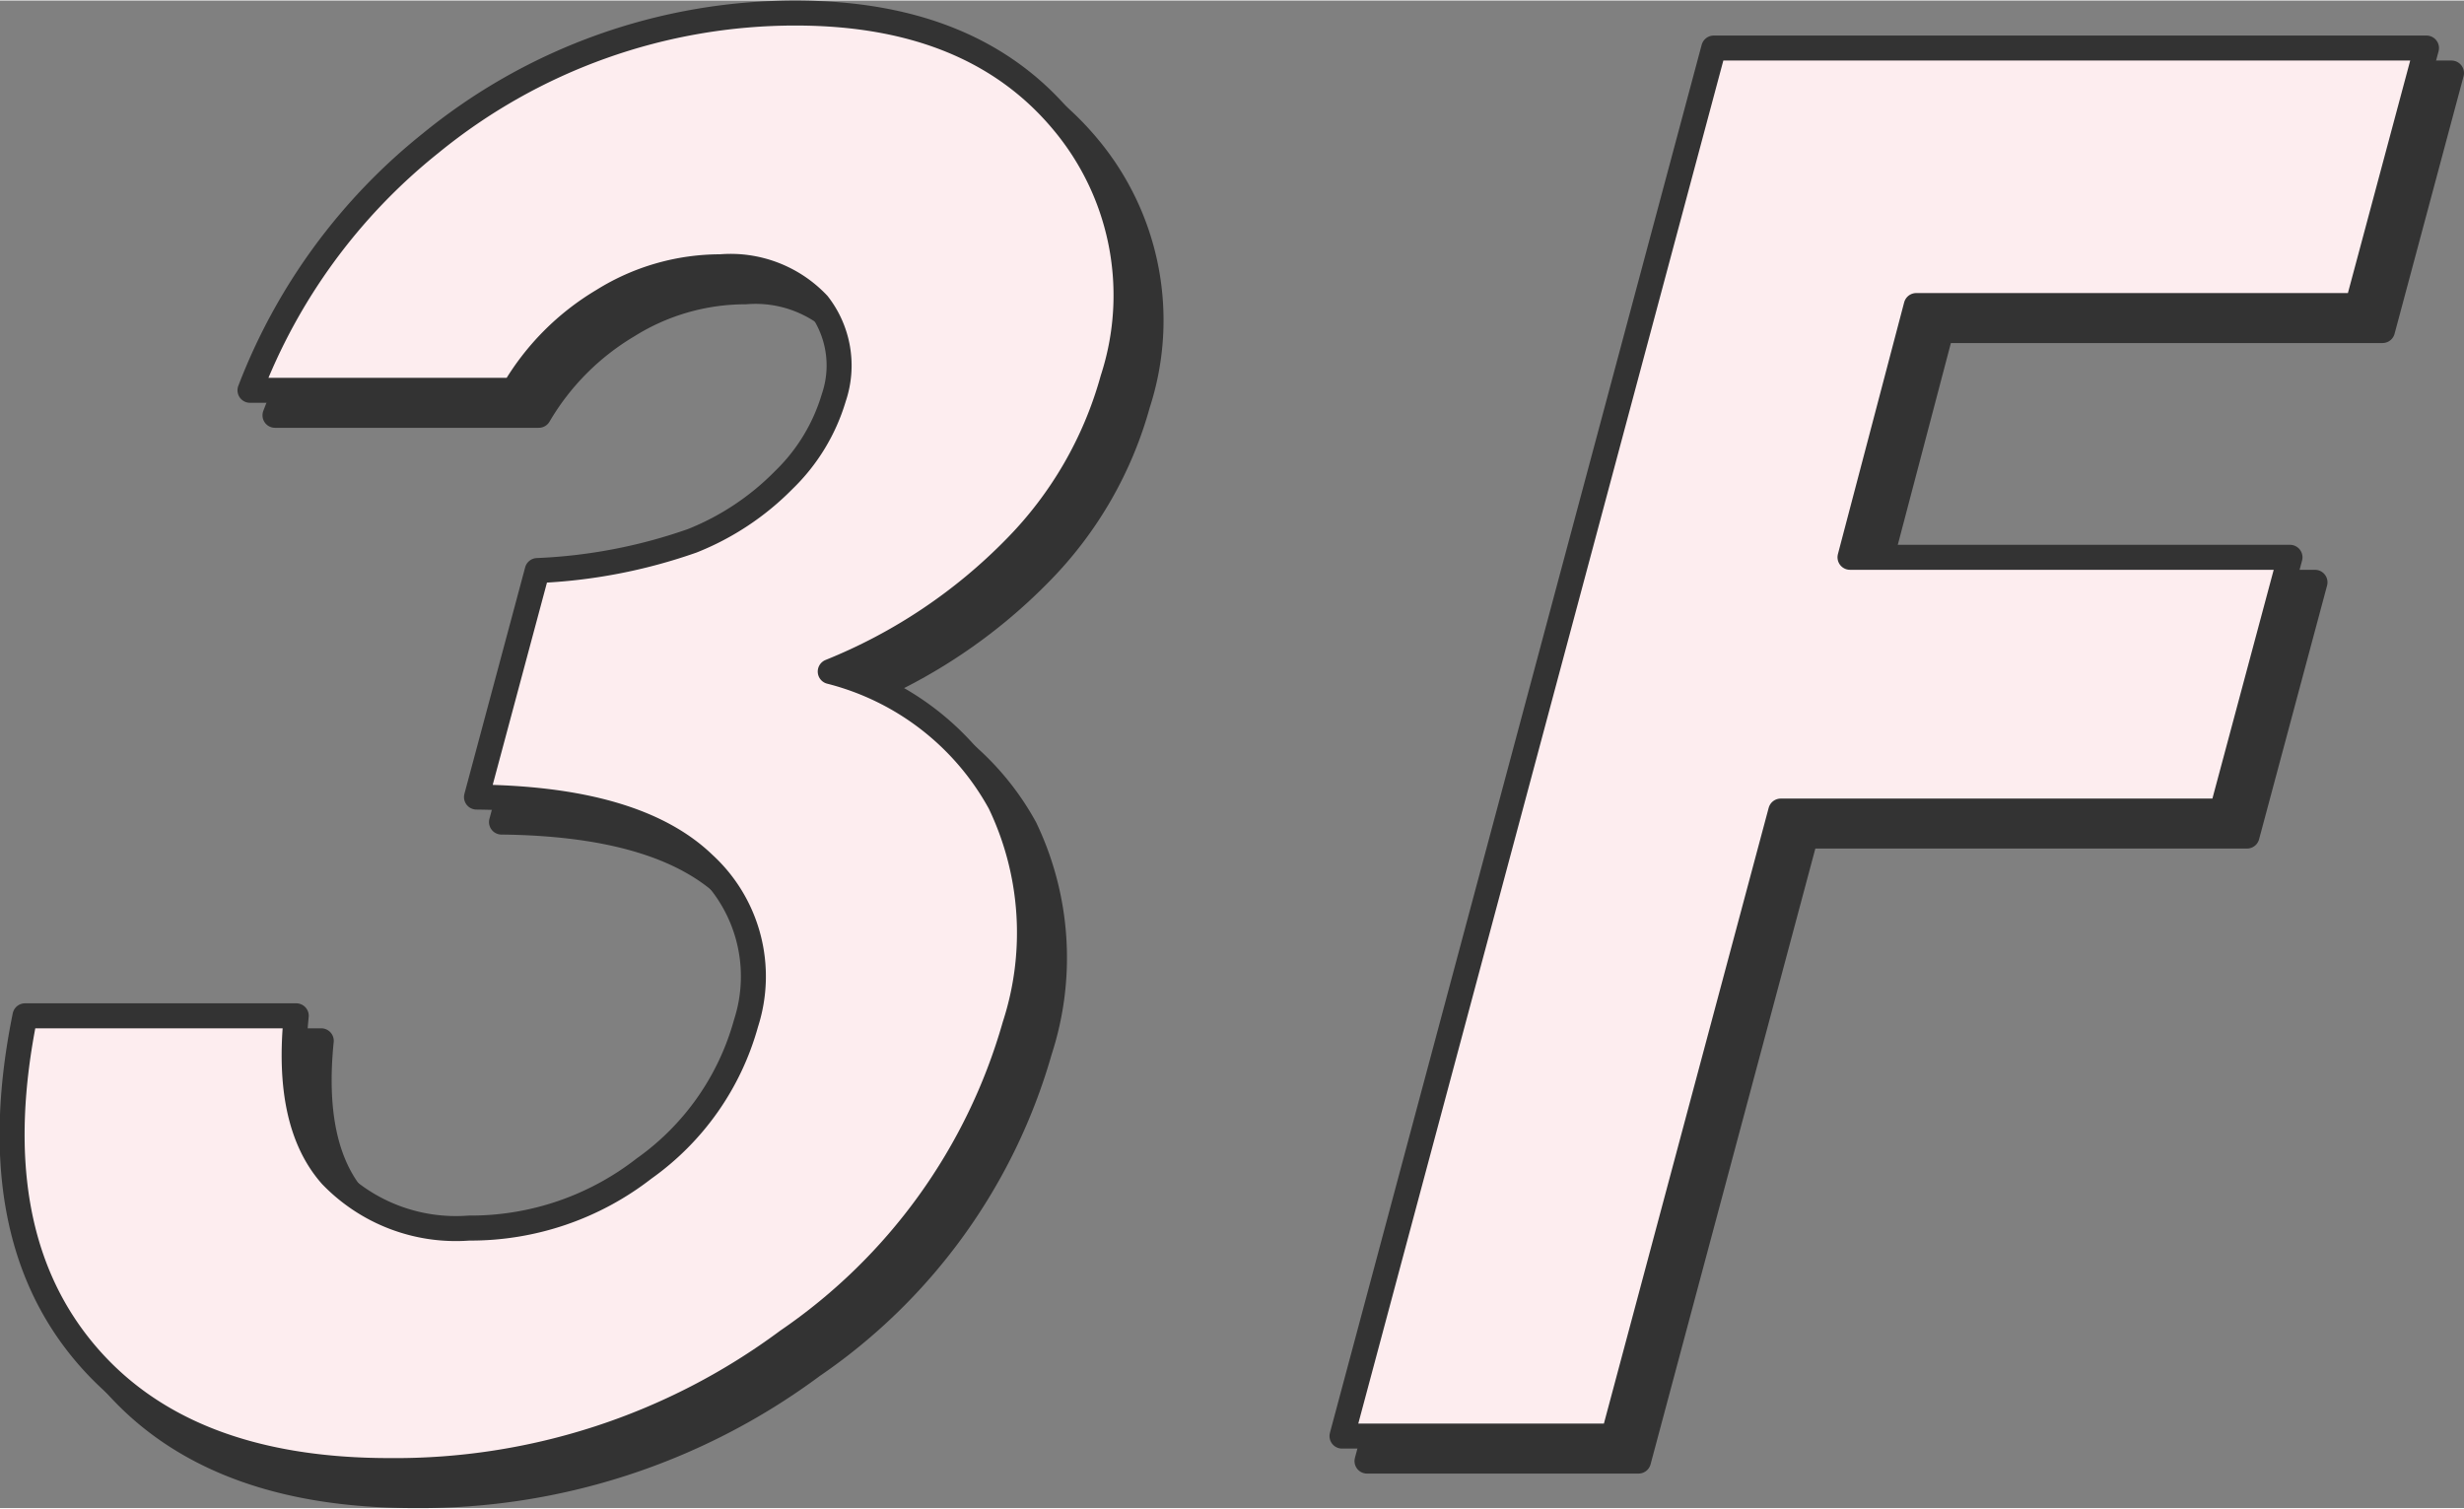 ﻿<svg xmlns="http://www.w3.org/2000/svg" viewBox="0 0 98.56 60.3" width="98px" height="60px"><rect x="0" y="0" width="98.56" height="60.3" fill="#808080" stroke="none"/><defs><style>.cls-1{fill:#333;}.cls-1,.cls-2{stroke:#333;stroke-linecap:round;stroke-linejoin:round;}.cls-2{fill:#fdedef;}</style></defs><title>ttl_facility_3f</title><g id="レイヤー_2" data-name="レイヤー 2"><g id="書き出し関連"><g id="アウトライン"><path class="cls-1" d="M21.55,16.59H11a23.32,23.32,0,0,1,7.22-9.88A23.05,23.05,0,0,1,32.82,1.5q7.07,0,10.69,4.34a10.81,10.81,0,0,1,2,10.3,15.49,15.49,0,0,1-3.9,6.75,21.65,21.65,0,0,1-7.4,4.95A10.76,10.76,0,0,1,41,33.1,12,12,0,0,1,41.59,42,22.85,22.85,0,0,1,32.5,54.61,26.32,26.32,0,0,1,16.58,59.8q-8.37,0-12.33-4.89T2,41.61H12.85c-.29,2.87.17,5,1.4,6.39a6.92,6.92,0,0,0,5.51,2.1,11.29,11.29,0,0,0,7-2.38,10.57,10.57,0,0,0,4.08-5.81,6.1,6.1,0,0,0-1.69-6.38q-2.7-2.6-9.09-2.67l2.43-9.06a21.33,21.33,0,0,0,6.2-1.19,10.66,10.66,0,0,0,3.66-2.43,7.59,7.59,0,0,0,2-3.29,4,4,0,0,0-.63-3.75,4.81,4.81,0,0,0-3.9-1.49A8.87,8.87,0,0,0,25.12,13,10.14,10.14,0,0,0,21.55,16.59Z"/><path class="cls-1" d="M69.55,2.9H98.06L95.3,13.2H77.65L75,23.27H92.6L89.88,33.42H72.23l-6.69,25H54.68Z"/><path class="cls-2" d="M20.55,15.59H10a23.32,23.32,0,0,1,7.22-9.88A23.05,23.05,0,0,1,31.82.5q7.07,0,10.69,4.34a10.81,10.81,0,0,1,2,10.3,15.49,15.49,0,0,1-3.9,6.75,21.65,21.65,0,0,1-7.4,4.95A10.76,10.76,0,0,1,40,32.1,12,12,0,0,1,40.59,41,22.85,22.85,0,0,1,31.5,53.61,26.32,26.32,0,0,1,15.58,58.8q-8.37,0-12.33-4.89T1,40.61H11.85c-.29,2.87.17,5,1.4,6.39a6.92,6.92,0,0,0,5.51,2.1,11.29,11.29,0,0,0,7-2.38,10.57,10.57,0,0,0,4.08-5.81,6.1,6.1,0,0,0-1.69-6.38q-2.7-2.6-9.09-2.67l2.43-9.06a21.33,21.33,0,0,0,6.2-1.19,10.66,10.66,0,0,0,3.66-2.43,7.59,7.59,0,0,0,2-3.29,4,4,0,0,0-.63-3.75,4.81,4.81,0,0,0-3.9-1.49A8.87,8.87,0,0,0,24.12,12,10.14,10.14,0,0,0,20.55,15.59Z"/><path class="cls-2" d="M68.55,1.9H97.06L94.3,12.2H76.65L74,22.27H91.6L88.88,32.42H71.23l-6.69,25H53.68Z"/></g></g></g></svg>